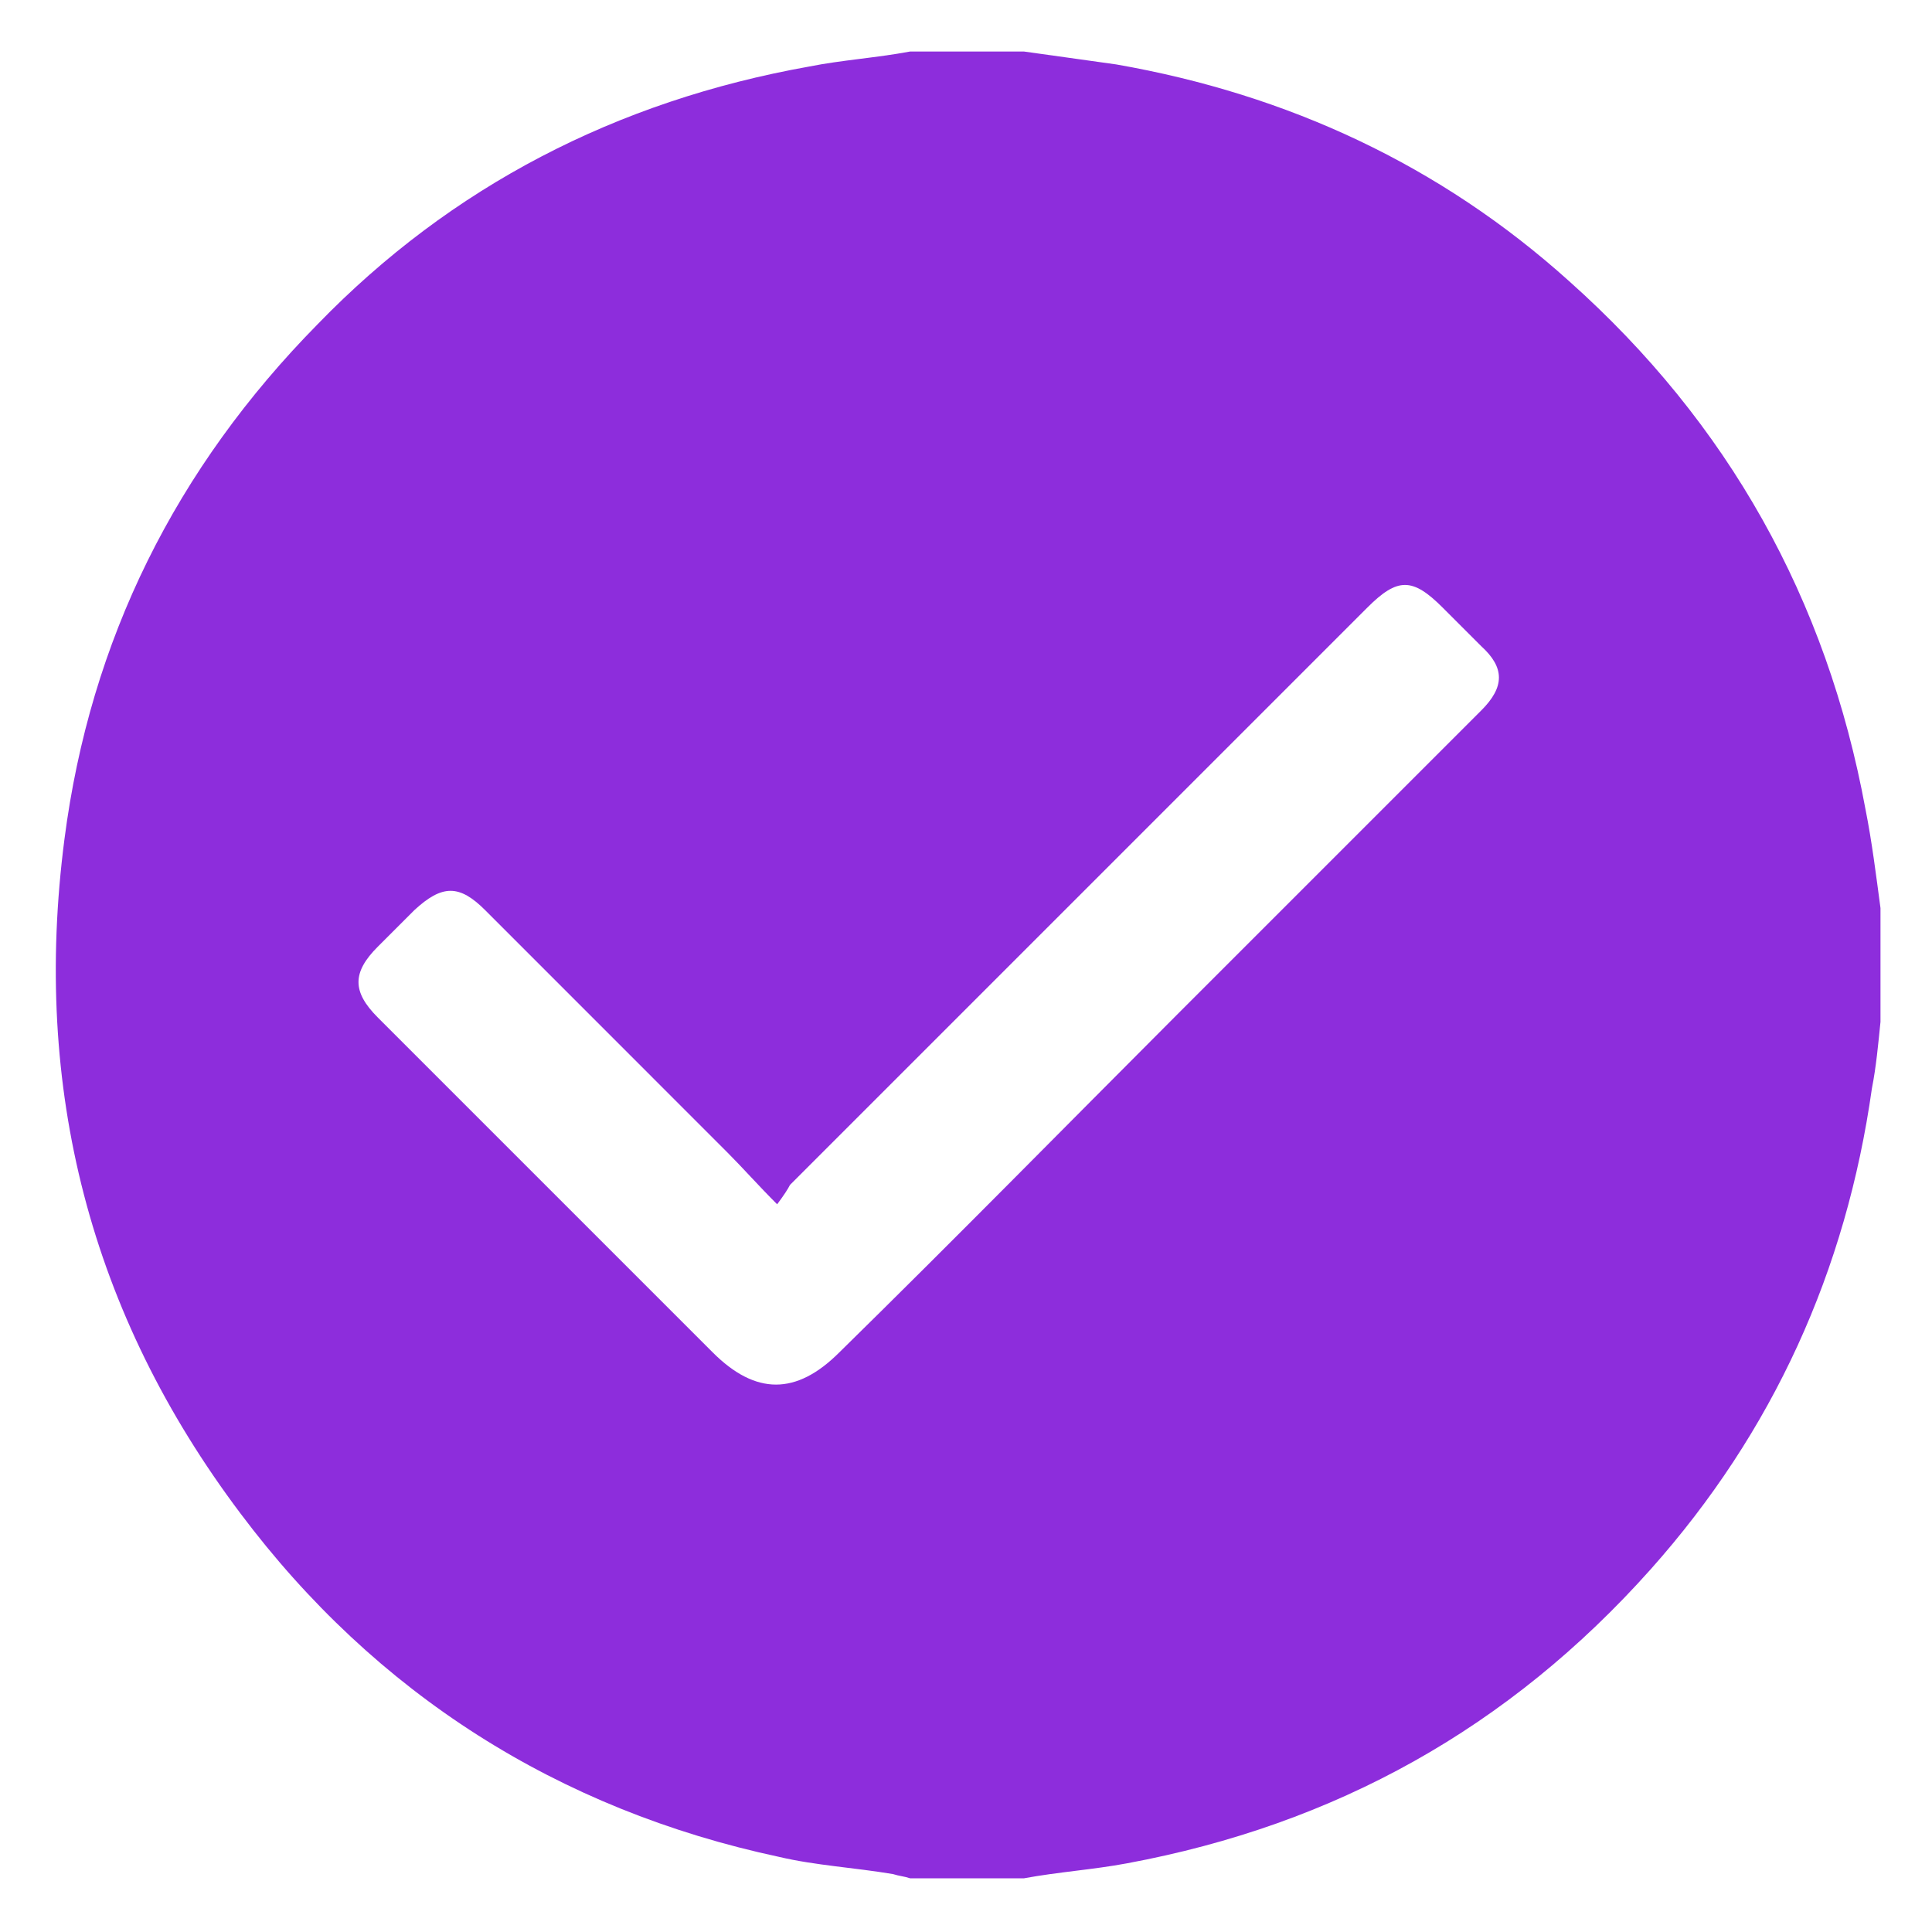 <?xml version="1.0" encoding="UTF-8"?>
<svg xmlns="http://www.w3.org/2000/svg" xmlns:xlink="http://www.w3.org/1999/xlink" width="80px" height="80px" viewBox="0 0 80 80" version="1.1">
<g id="surface2">
<path style=" stroke:none;fill-rule:nonzero;fill:rgb(55.294%,17.647%,86.275%);fill-opacity:1;" d="M 77.867 37.602 C 77.867 39.199 77.867 40.711 77.867 42.312 C 77.777 43.199 77.688 44.18 77.512 45.066 C 76.445 52.621 73.422 59.289 68.355 64.977 C 62.488 71.555 55.289 75.555 46.668 77.156 C 45.246 77.422 43.82 77.512 42.398 77.777 C 40.801 77.777 39.289 77.777 37.688 77.777 C 37.422 77.688 37.246 77.688 36.977 77.602 C 35.379 77.332 33.777 77.246 32.266 76.891 C 23.109 74.934 15.555 70.133 9.957 62.668 C 3.734 54.398 1.332 45.066 2.668 34.754 C 3.734 26.488 7.289 19.379 13.156 13.422 C 18.668 7.734 25.512 4.18 33.512 2.754 C 34.844 2.488 36.266 2.398 37.688 2.133 C 39.289 2.133 40.801 2.133 42.398 2.133 C 43.645 2.312 44.977 2.488 46.223 2.668 C 53.332 3.91 59.645 6.844 64.977 11.645 C 71.555 17.512 75.645 24.801 77.246 33.512 C 77.512 34.844 77.688 36.266 77.867 37.602 Z M 32.18 49.867 C 31.379 49.066 30.754 48.355 30.133 47.734 C 26.754 44.355 23.379 40.977 20.09 37.688 C 19.023 36.621 18.312 36.621 17.156 37.688 C 16.621 38.223 16.18 38.668 15.645 39.199 C 14.578 40.266 14.578 41.066 15.645 42.133 C 20.266 46.754 24.891 51.379 29.512 56 C 31.289 57.777 32.977 57.777 34.754 56 C 39.465 51.379 44.09 46.668 48.711 42.043 C 52.891 37.867 57.156 33.602 61.332 29.422 C 62.312 28.445 62.312 27.645 61.332 26.754 C 60.801 26.223 60.266 25.688 59.734 25.156 C 58.488 23.91 57.867 23.91 56.621 25.156 C 48.621 33.156 40.711 41.066 32.711 49.066 C 32.621 49.246 32.445 49.512 32.18 49.867 Z M 32.18 49.867 "/>
</g>
</svg>
